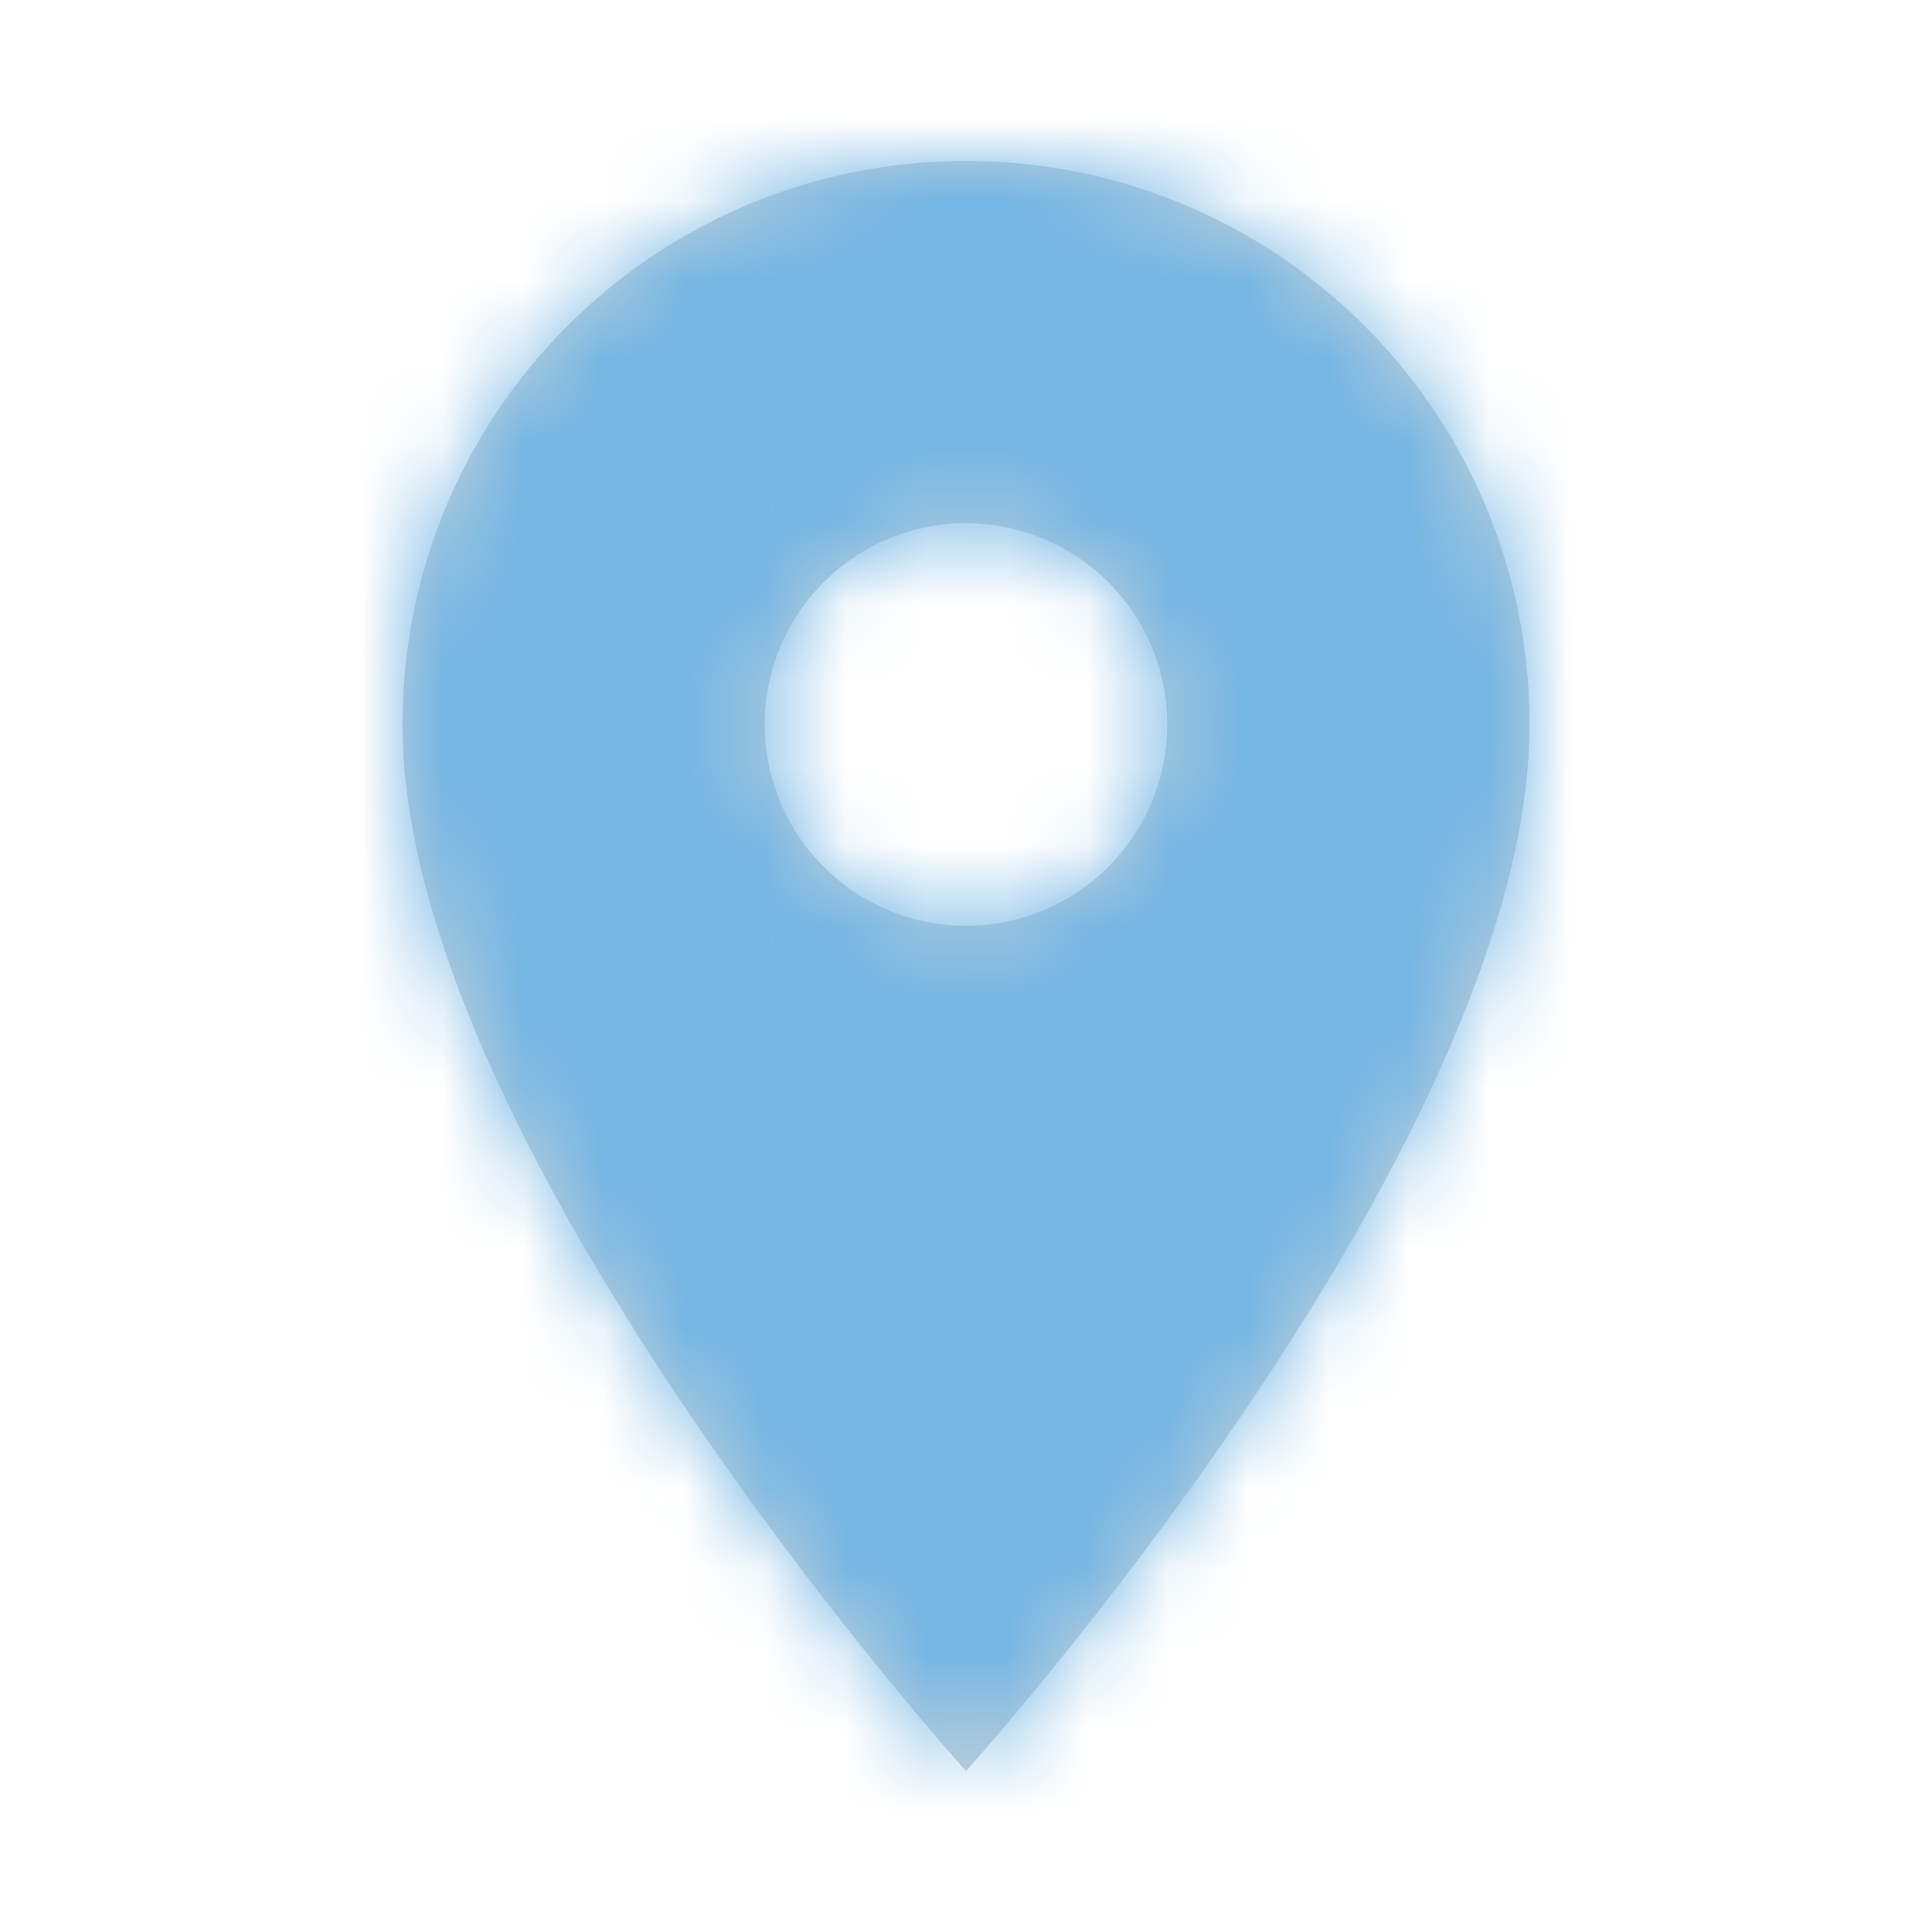 <svg xmlns="http://www.w3.org/2000/svg" xmlns:xlink="http://www.w3.org/1999/xlink" width="24" height="24" viewBox="0 0 24 24">
    <defs>
        <path id="a" d="M7 0C3.13 0 0 3.13 0 7c0 5.25 7 13 7 13s7-7.75 7-13c0-3.87-3.13-7-7-7zm0 9.5a2.5 2.5 0 0 1 0-5 2.5 2.5 0 0 1 0 5z"/>
    </defs>
    <g fill="none" fill-rule="evenodd" transform="translate(5 2)">
        <mask id="b" fill="#fff">
            <use xlink:href="#a"/>
        </mask>
        <use fill="#C2D1D9" xlink:href="#a"/>
        <g fill="#75B6E4" mask="url(#b)">
            <path d="M-5-2h24v24H-5z"/>
        </g>
    </g>
</svg>
